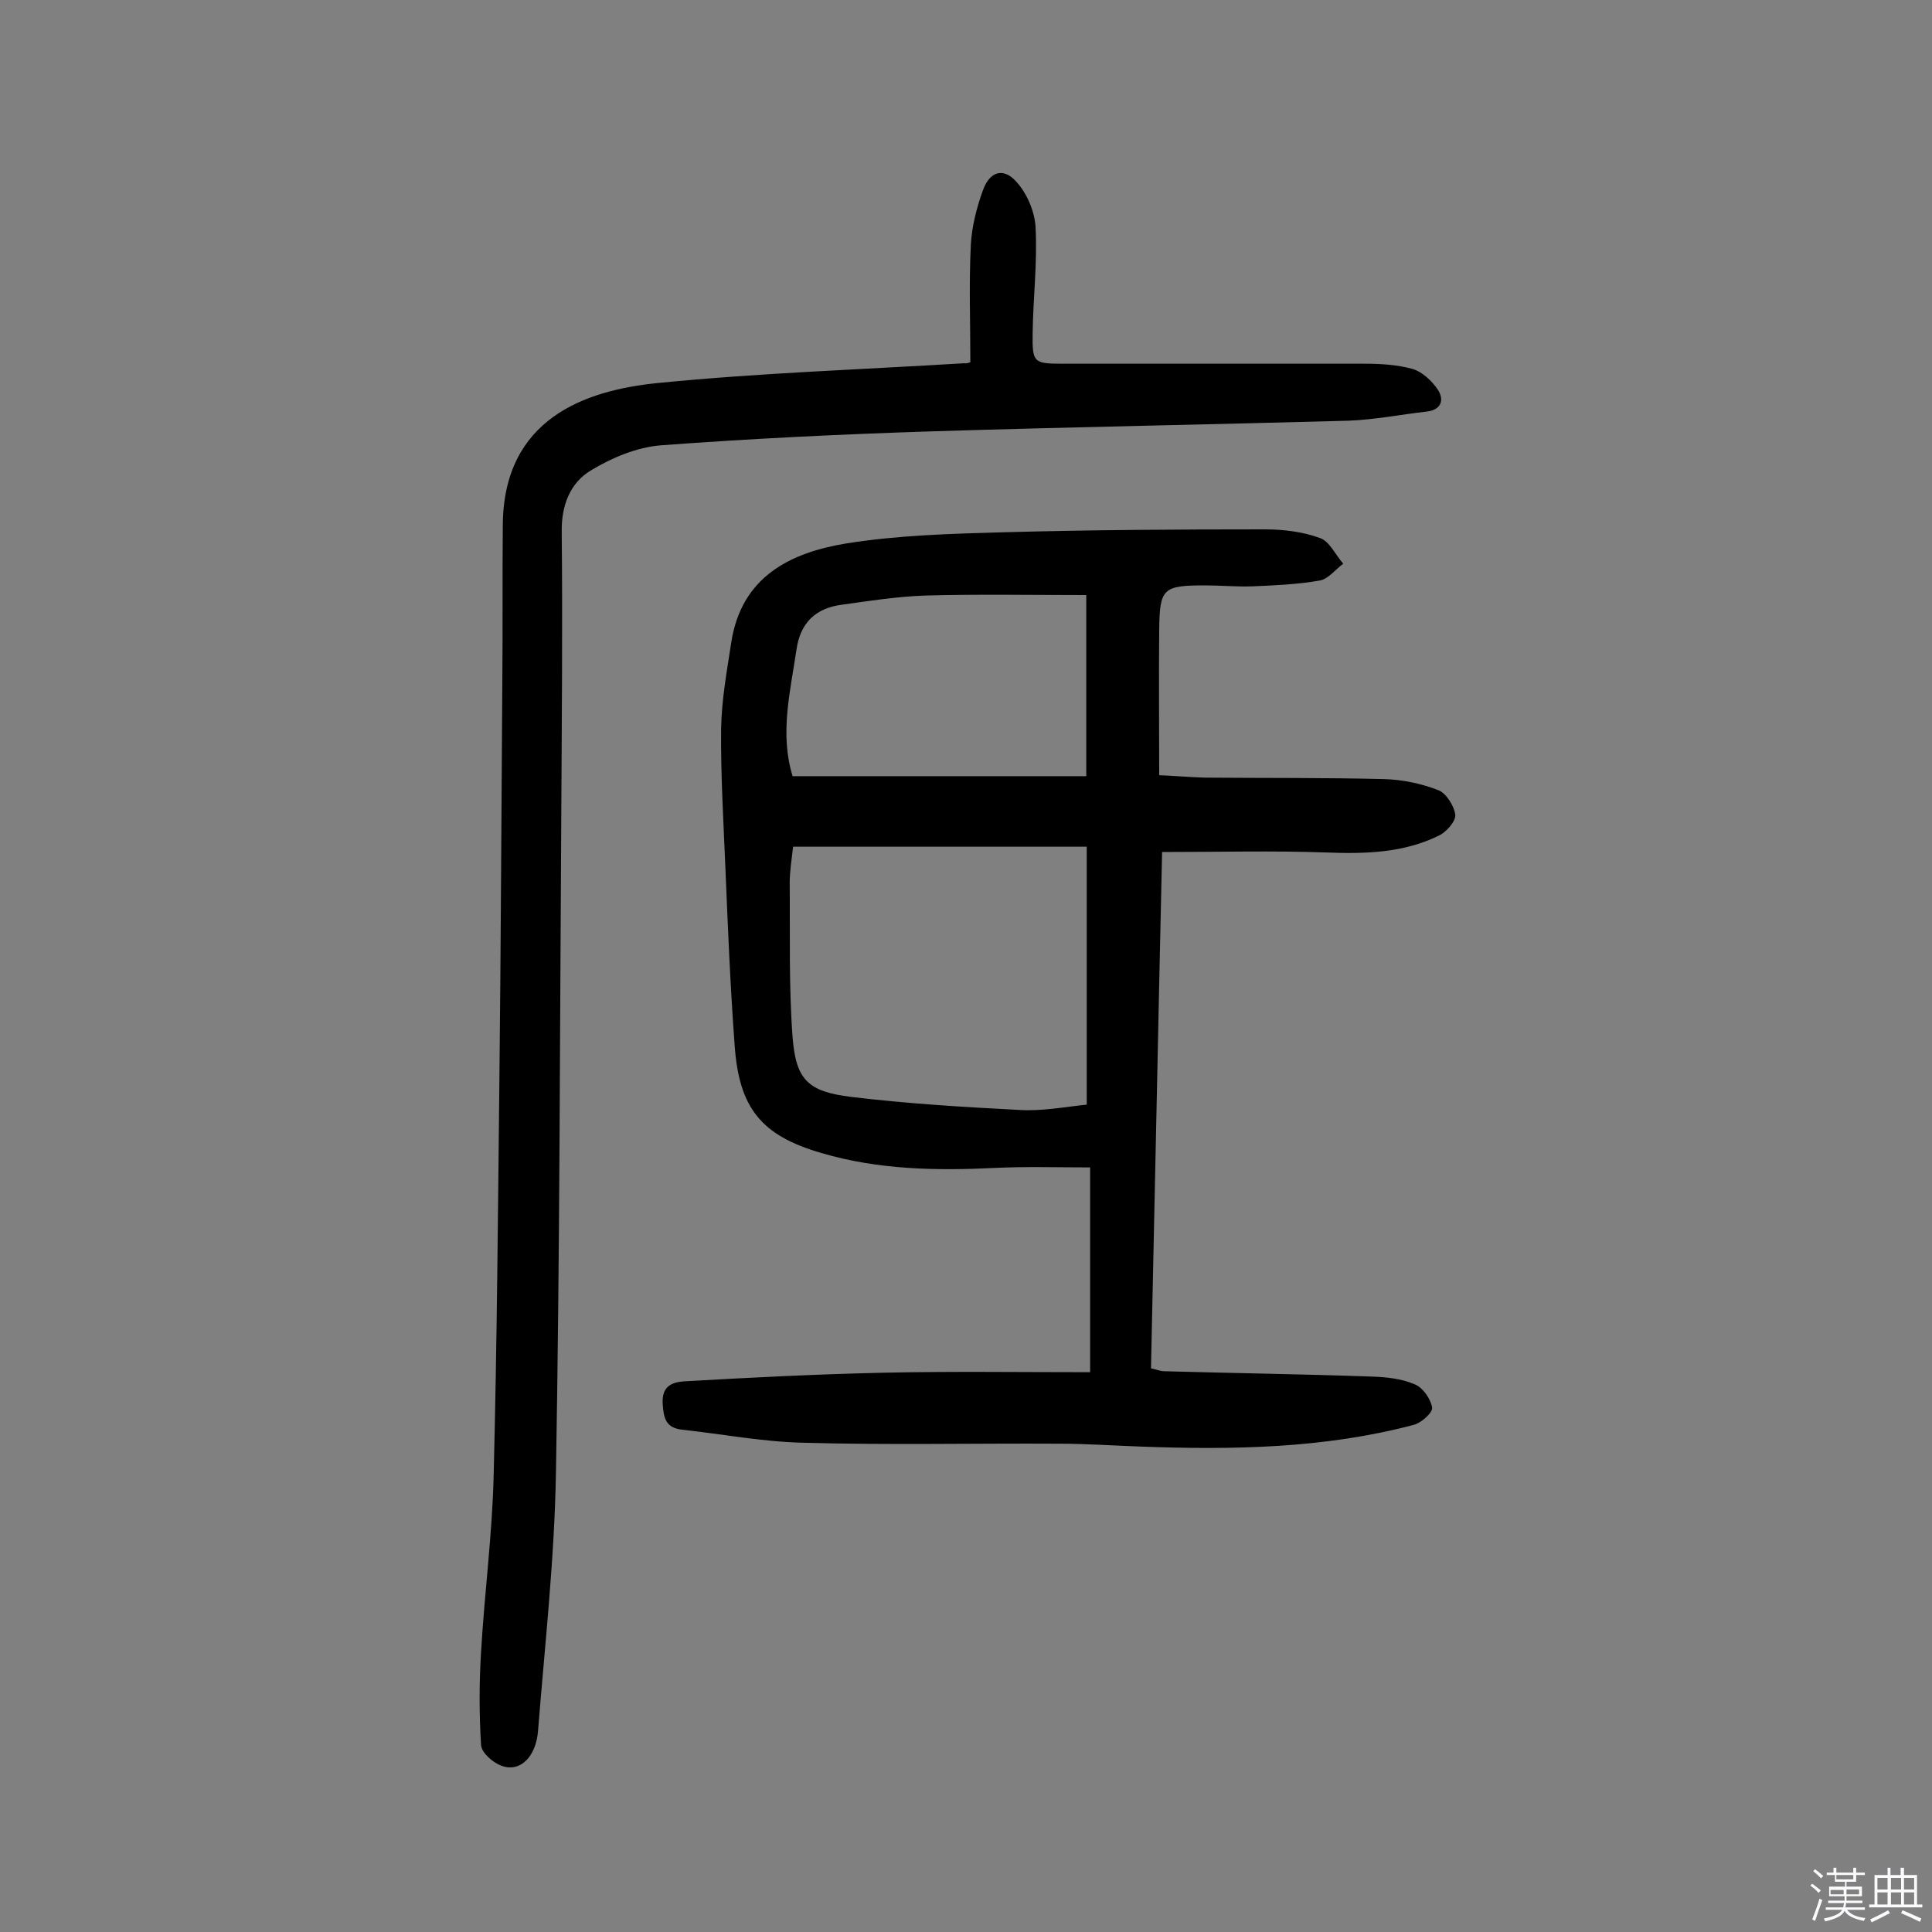 <svg enable-background="new 0 0 400 400" viewBox="0 0 400 400" xmlns="http://www.w3.org/2000/svg"><rect x="0" y="0" width="400" height="400" fill="#808080" stroke="none"/><path d="m374.8 390.4.4-.4c.7.5 1.3 1 1.8 1.4l-.5.5c-.5-.6-1.1-1.1-1.7-1.5zm1 7.3-.6-.3c.5-1.4 1.1-2.8 1.5-4.3.2.1.4.2.6.3-.5 1.3-1 2.8-1.5 4.3zm-.4-10.3.4-.4c.4.3 1 .8 1.7 1.4l-.5.5c-.4-.5-1-1-1.6-1.5zm2.5.3h1.7v-1h.6v1h3.5v-1h.6v1h1.8v.5h-1.8v1.4h-2v1h3.2v2h-3.2v.9h3.3v.5h-3.4c0 .3-.1.6-.1.9h4v.5h-3.7c.7.9 1.9 1.5 3.8 1.7-.1.2-.2.4-.3.6-2.1-.4-3.5-1.1-4-2.1-.4 1-1.8 1.7-4 2.2-.1-.2-.2-.4-.3-.6 2.1-.4 3.4-1 3.8-1.8h-3.4v-.5h3.6c.1-.3.1-.6.2-.9h-3.3v-.5h3.4c0-.3 0-.6 0-.9h-3.2v-2h3.3v-1h-2.1v-1.4h-1.7v-.5zm1.1 3.5v1h2.7c0-.3 0-.4 0-.4 0-.1 0-.2 0-.2 0-.1 0-.2 0-.3h-2.7zm1.2-3v.9h3.5v-.9zm4.7 3h-2.6v.6.4h2.6z" fill="#fbfafc"/><path d="m393.6 386.7h.6v1.5h2.7v6.1h1.1v.6h-11v-.6h1.1v-6.1h2.7v-1.5h.6v1.5h2.1v-1.5zm-2.7 8.8.4.6c-1.2.6-2.5 1.3-3.8 1.9-.1-.2-.2-.4-.3-.6 1.2-.6 2.5-1.2 3.7-1.9zm-2.2-6.7v2.4h2.1v-2.4zm0 3v2.5h2.1v-2.5zm2.8-3v2.4h2.1v-2.4zm0 3v2.5h2.1v-2.5zm6 6.1c-1.4-.7-2.7-1.3-3.9-1.8l.3-.6c1.5.6 2.7 1.2 3.9 1.7zm-1.2-9.1h-2.1v2.4h2.1zm-2.1 3v2.5h2.1v-2.5z" fill="#fbfafc"/><g fill="#010000"><path d="m225.7 284.1c0-14.6 0-28.2 0-42.4-6.8 0-13.2-.2-19.6.1-12.2.6-24.3.4-36.1-3.1-12.4-3.6-17-9.3-17.9-22.3-.9-12.1-1.4-24.3-1.9-36.4-.4-9.7-1-19.5-.9-29.2.1-5.9 1.2-11.9 2.1-17.8 2.1-13.6 12.2-18.6 23.9-20.5 10.7-1.7 21.6-2 32.5-2.3 18-.5 36-.6 54.1-.6 3.8 0 7.9.5 11.4 1.8 2 .7 3.2 3.5 4.8 5.3-1.6 1.2-3.1 3.2-4.9 3.5-4.6.8-9.3 1-14 1.2-3.2.1-6.5-.2-9.7-.2-8.7 0-9.4.6-9.5 9.1-.1 9.9 0 19.8 0 30.2 2.8.1 6.1.4 9.5.5 12.3.1 24.7 0 37 .3 3.8.1 7.7.9 11.3 2.3 1.6.6 3.3 3.3 3.5 5.1.1 1.4-1.9 3.6-3.4 4.3-7.3 3.6-15.2 3.8-23.2 3.5-11.2-.4-22.3-.1-34.1-.1-.8 35.3-1.5 71-2.3 106.9 1 .2 1.9.6 2.8.6 14.3.4 28.6.6 42.8 1.1 3 .1 6.2.4 9 1.6 1.7.7 3.3 3 3.6 4.8.2 1-2.2 3.2-3.8 3.6-18.5 4.9-37.5 5.2-56.5 4.5-5.7-.2-11.3-.6-17-.6-17.7-.1-35.4.3-53-.2-8.4-.2-16.7-1.8-25-2.7-3.4-.4-3.8-2.4-4-5.4-.2-3.5 1.8-4.4 4.3-4.6 13.9-.8 27.8-1.5 41.7-1.8s28.2-.1 42.5-.1zm-.7-55.4c0-18.3 0-35.6 0-53.4-20.5 0-40.7 0-60.8 0-.3 2.7-.7 5.1-.7 7.5.1 10.7-.2 21.4.6 32 .7 8.8 3.2 11.2 12.1 12.3 11.6 1.4 23.2 2.1 34.8 2.7 4.6.3 9.3-.6 14-1.1zm-.1-105.5c-11.6 0-22.4-.2-33.3.1-5.8.2-11.6 1.1-17.3 1.9-5.4.7-8.6 3.7-9.4 9.3-1.3 8.8-3.5 17.4-.8 26.2h60.8c0-12.7 0-24.8 0-37.5z"/><path d="m200.9 75c0-8.4-.3-16.3.1-24.3.2-3.8 1.2-7.7 2.5-11.3 1.4-3.9 4.2-4.8 6.9-1.8 2.2 2.4 3.8 6.1 4 9.4.4 7.3-.5 14.6-.6 21.9-.1 6.2.2 6.4 6.2 6.4h62.4c3.4 0 6.9.2 10.1 1.1 2 .6 4 2.5 5.2 4.3 1.3 2 .8 4.1-2.2 4.5-5.4.6-10.9 1.7-16.3 1.9-28.7.8-57.4 1.3-86.1 2.2-18.8.6-37.6 1.5-56.3 2.9-4.9.4-10 2.5-14.3 5.1-4.5 2.6-6.3 7.4-6.2 12.9.2 20 0 40-.1 59.9-.3 45-.3 89.9-1.1 134.9-.3 17.8-2.3 35.6-3.7 53.3-.4 5.4-3.7 8.7-7.5 7.3-1.8-.6-4.2-2.7-4.3-4.3-.4-6.4-.4-12.9 0-19.3.7-12.1 2.3-24.2 2.6-36.3.7-27.6.9-55.2 1.2-82.8.3-27.3.4-54.5.6-81.8.1-10.8 0-21.7.1-32.5.2-21.9 17-27.8 32.1-29.3 21.1-2.1 42.4-2.8 63.5-4.1.4.1.9-.1 1.2-.2z"/></g></svg>